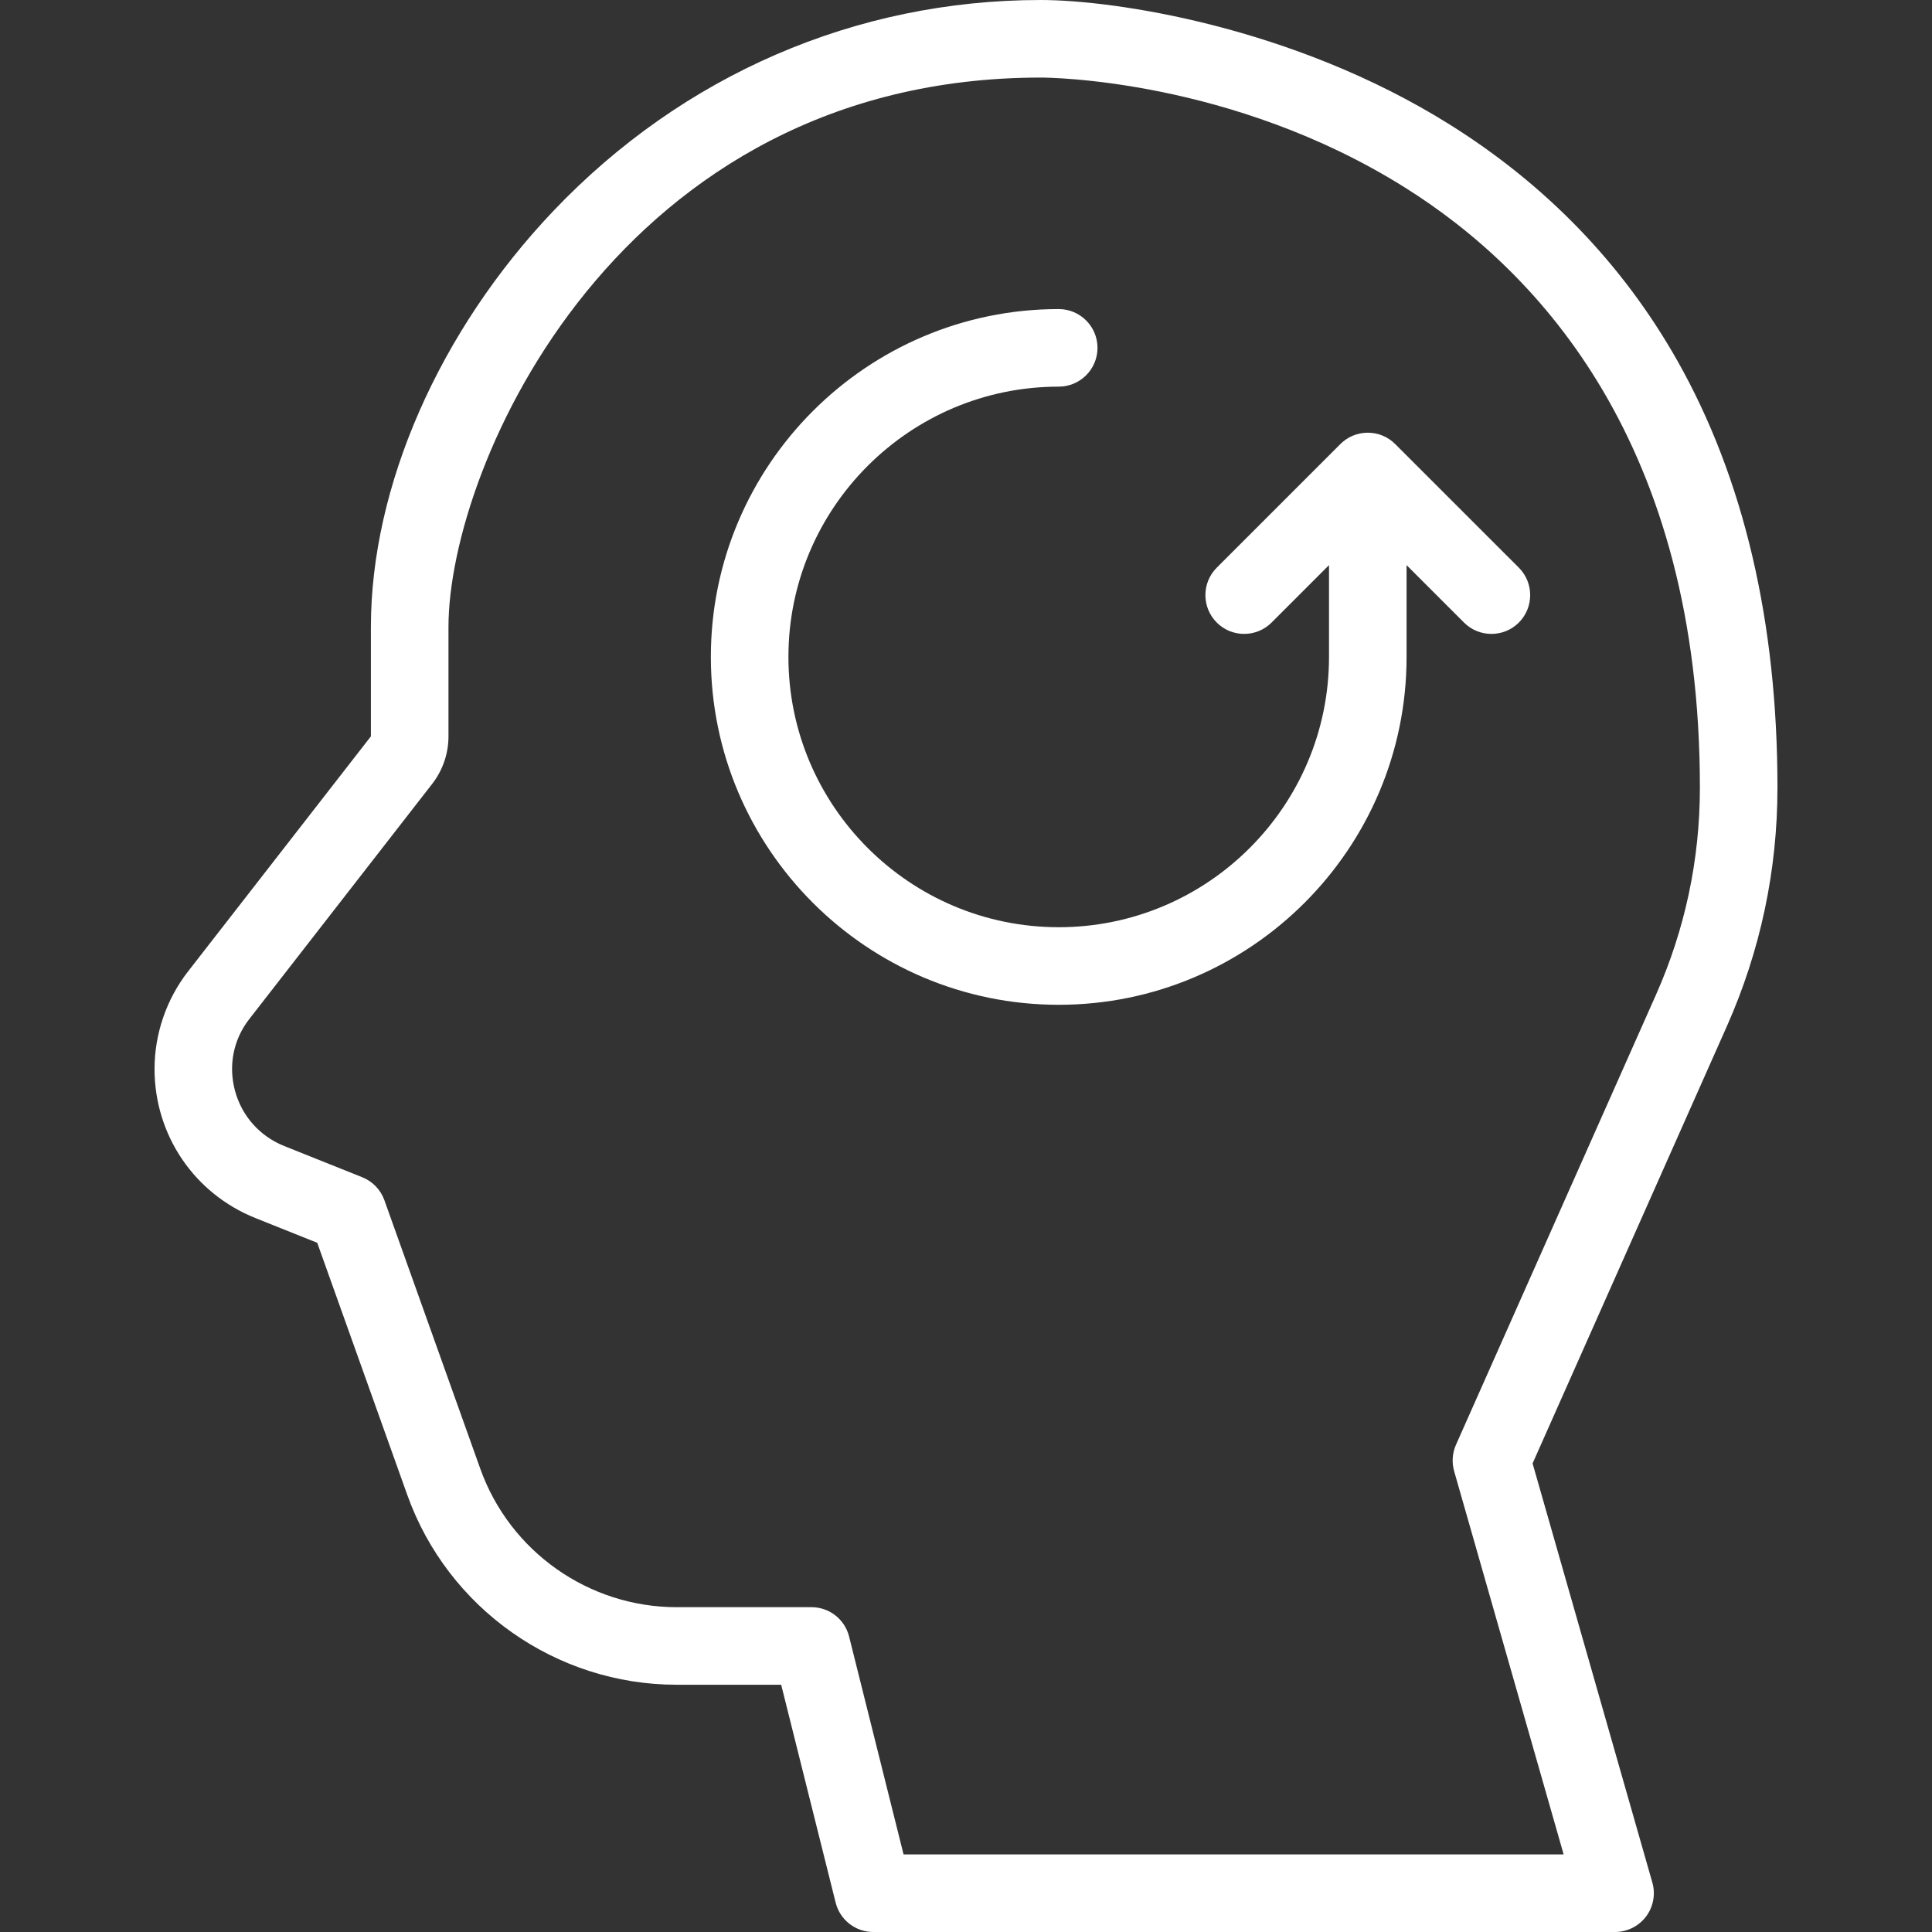 <?xml version="1.0" encoding="iso-8859-1"?>
<!-- Generator: $$$/GeneralStr/196=Adobe Illustrator 27.6.0, SVG Export Plug-In . SVG Version: 6.00 Build 0)  -->
<svg version="1.1" xmlns="http://www.w3.org/2000/svg" xmlns:xlink="http://www.w3.org/1999/xlink" x="0px" y="0px"
	 viewBox="0 0 500 500" style="enable-background:new 0 0 500 500;" xml:space="preserve">
<rect x="0" y="0" width="500" height="500" fill="#333333" stroke="none"/>
<g id="memory">
	<g>
		<path style="fill-rule:evenodd;clip-rule:evenodd;fill:#FFFFFF;" d="M353.979,111.984c-2.679,0-5.197,1.044-7.092,2.938
			l-31.995,31.994c-3.913,3.914-3.913,10.282,0,14.197c1.895,1.894,4.415,2.938,7.097,2.938c2.681,0,5.202-1.044,7.097-2.938
			l14.861-14.859v23.756c0,38.572-31.379,69.953-69.949,69.953c-38.573,0-69.953-31.381-69.953-69.953
			c0-38.57,31.381-69.948,69.953-69.948c5.535,0,10.037-4.503,10.037-10.037c0-5.535-4.502-10.038-10.037-10.038
			c-49.641,0-90.028,40.385-90.028,90.024c0,49.641,40.387,90.028,90.028,90.028c49.639,0,90.024-40.385,90.024-90.024v-23.761
			l14.86,14.861c1.895,1.895,4.415,2.939,7.098,2.939c2.68,0,5.201-1.044,7.098-2.938c3.911-3.914,3.912-10.284,0.002-14.198
			l-31.999-31.994C359.186,113.027,356.665,111.984,353.979,111.984z"/>
		<path style="fill-rule:evenodd;clip-rule:evenodd;fill:#FFFFFF;" d="M460.005,203.833c0-42.929-8.727-80.12-25.939-110.544
			c-14.07-24.871-33.894-45.423-58.92-61.084C334.436,6.731,288.137,0,269.342,0c-47.851,0-92.647,19.391-126.136,54.6
			c-29.567,31.086-47.219,71.339-47.219,107.678v28.289l-47.335,60.858c-5.582,7.178-8.657,16.137-8.657,25.226
			c0,17.087,10.254,32.234,26.123,38.59l15.979,6.388l23.306,65.254c10.492,29.385,38.508,49.128,69.714,49.128h27.052
			l14.097,56.387c1.121,4.476,5.126,7.602,9.741,7.602h191.967c3.133,0,6.13-1.495,8.017-3.998c1.885-2.495,2.498-5.783,1.637-8.797
			l-30.995-108.48l50.255-113.076C455.591,246.061,460.005,225.262,460.005,203.833z M428.544,257.497L376.809,373.9
			c-0.954,2.151-1.124,4.578-0.48,6.835l28.34,99.19H233.843l-14.098-56.39c-1.117-4.474-5.121-7.598-9.735-7.598h-34.893
			c-22.742,0-43.161-14.389-50.811-35.805l-24.826-69.518c-0.968-2.712-3.056-4.878-5.728-5.942l-20.176-8.073
			c-6.333-2.535-10.983-7.749-12.757-14.304c-1.763-6.516-0.422-13.275,3.679-18.542c9.771-12.569,47.364-60.904,47.364-60.904
			c2.709-3.487,4.202-7.835,4.202-12.241v-28.331c0-41.848,44.11-142.203,153.295-142.203c1.995,0,49.387,0.323,94.237,28.458
			c34.824,21.843,76.335,66.518,76.335,155.3C439.93,222.441,436.099,240.497,428.544,257.497z"/>
	</g>
</g>
<g id="Ebene_1">
</g>
</svg>
